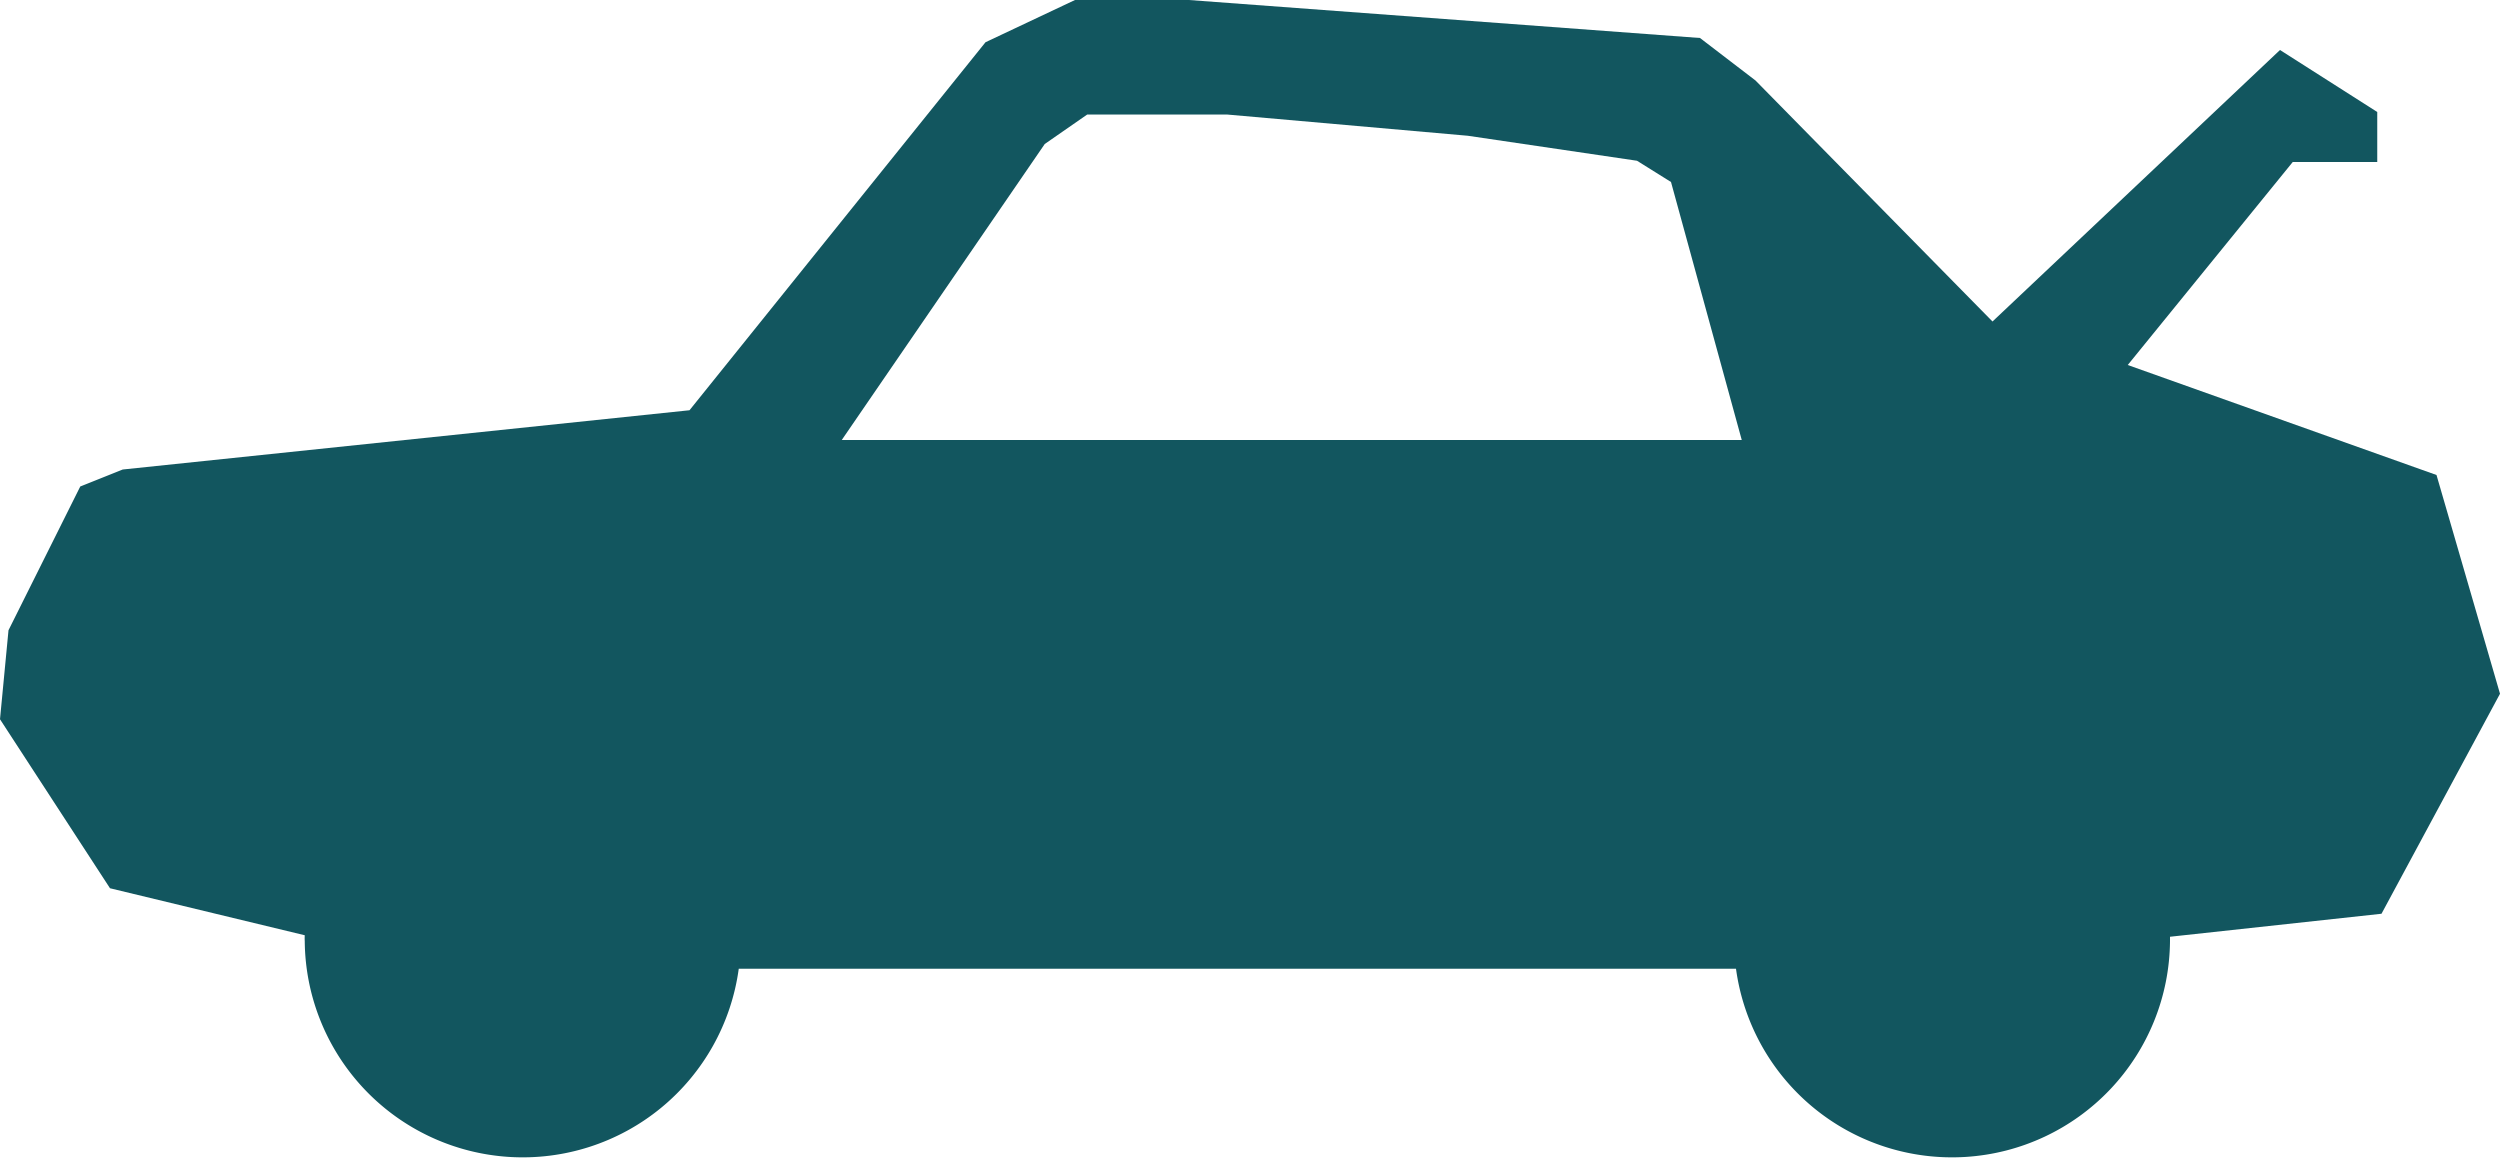 <svg xmlns="http://www.w3.org/2000/svg" viewBox="0 0 100 46.36"><path d="M29.54 38.75h39.9a8.72 8.72 0 0017.36-1.1v-.18l8.46-.92 4.74-8.8L97.46 19l-12.35-4.4 6.6-8.12h3.38v-2L91.2 2 79.7 12.86l-9.48-9.64L68 1.52 47.55 0H43l-3.58 1.69-11.84 14.72-22.67 2.37-1.7.68-2.87 5.75L0 28.77l4.4 6.76 7.79 1.88a1.93 1.93 0 000 .24 8.72 8.72 0 0017.36 1.1zm4.13-21.15h36L66.84 7.28l-1.36-.85-6.77-1-9.64-.85h-5.58l-1.7 1.18-8.12 11.84z" fill="#12565f" fill-rule="evenodd"/></svg>